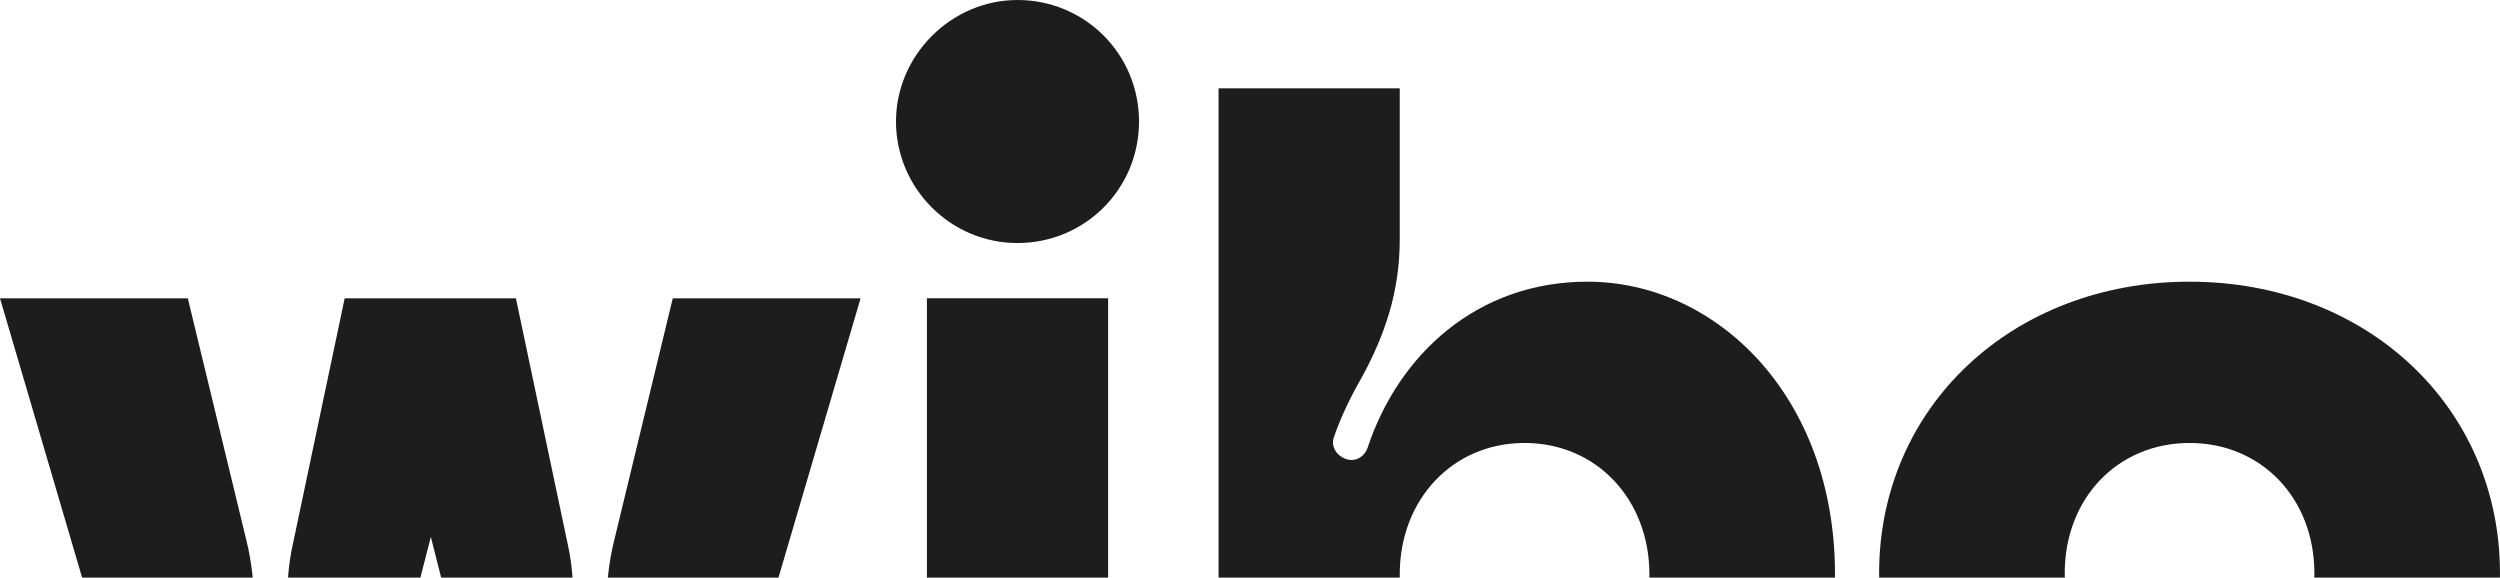 <svg width="1688" height="390" viewBox="0 0 1688 390" fill="none" xmlns="http://www.w3.org/2000/svg">
  <g clip-path="url(#clip0_5687_49510)">
    <path d="M171.56 410.273V446.823C171.56 452.79 176.781 458.012 182.748 458.012C188.716 458.012 193.937 452.79 193.937 446.823V407.29C193.937 393.863 194.683 381.183 197.667 367.756L232.724 201.418H348.341L383.398 367.756C386.382 381.183 387.128 393.863 387.128 407.29V446.823C387.128 452.79 392.349 458.012 398.317 458.012C404.284 458.012 409.505 452.79 409.505 446.823V410.273C409.505 394.609 410.997 379.691 414.727 364.773L454.26 201.418H581.065L471.416 574.374H344.611L290.905 362.535L236.454 574.374H109.649L0 201.418H126.805L166.338 364.773C170.068 379.691 171.56 394.609 171.56 410.273Z" fill="#1D1D1D"/>
    <path d="M687.027 0C732.528 0 769.077 36.55 769.077 82.05C769.077 127.551 732.528 164.101 687.027 164.101C641.526 164.101 604.977 126.805 604.977 82.05C604.977 37.296 642.272 0 687.027 0ZM748.192 201.396V574.352H625.862V201.396H748.192Z" fill="#1D1D1D"/>
    <path d="M945.107 59.652V161.842C945.107 197.646 934.664 226.737 919.746 254.335C911.541 268.508 904.828 282.68 900.352 296.106C898.861 302.074 902.59 307.295 907.811 309.533C914.525 312.516 921.238 308.787 923.476 302.074C944.361 239.417 997.321 190.187 1071.91 190.187C1158.44 190.187 1239 267.016 1239 387.854C1239 508.691 1158.44 585.52 1064.45 585.52C1021.94 585.52 969.722 567.618 942.123 531.069V574.332H822.777V59.652H945.107ZM1029.4 476.617C1077.88 476.617 1113.68 438.576 1113.68 387.854C1113.68 337.132 1077.88 299.09 1029.4 299.09C980.911 299.09 945.107 337.132 945.107 387.854C945.107 438.576 980.911 476.617 1029.4 476.617Z" fill="#1D1D1D"/>
    <path d="M1268.78 387.112C1268.78 274.479 1359.04 190.191 1478.38 190.191C1597.73 190.191 1687.99 274.479 1687.99 387.112C1687.99 499.745 1597.73 585.525 1478.38 585.525C1359.04 585.525 1268.78 500.491 1268.78 387.112ZM1478.38 476.622C1526.87 476.622 1562.67 437.834 1562.67 387.112C1562.67 336.39 1526.87 299.095 1478.38 299.095C1429.9 299.095 1394.1 336.39 1394.1 387.112C1394.1 437.834 1429.9 476.622 1478.38 476.622Z" fill="#1D1D1D"/>
  </g>
  <defs>
    <clipPath id="clip0_5687_49510">
      <rect width="1688" height="392" fill="white"/>
    </clipPath>
  </defs>
</svg>
